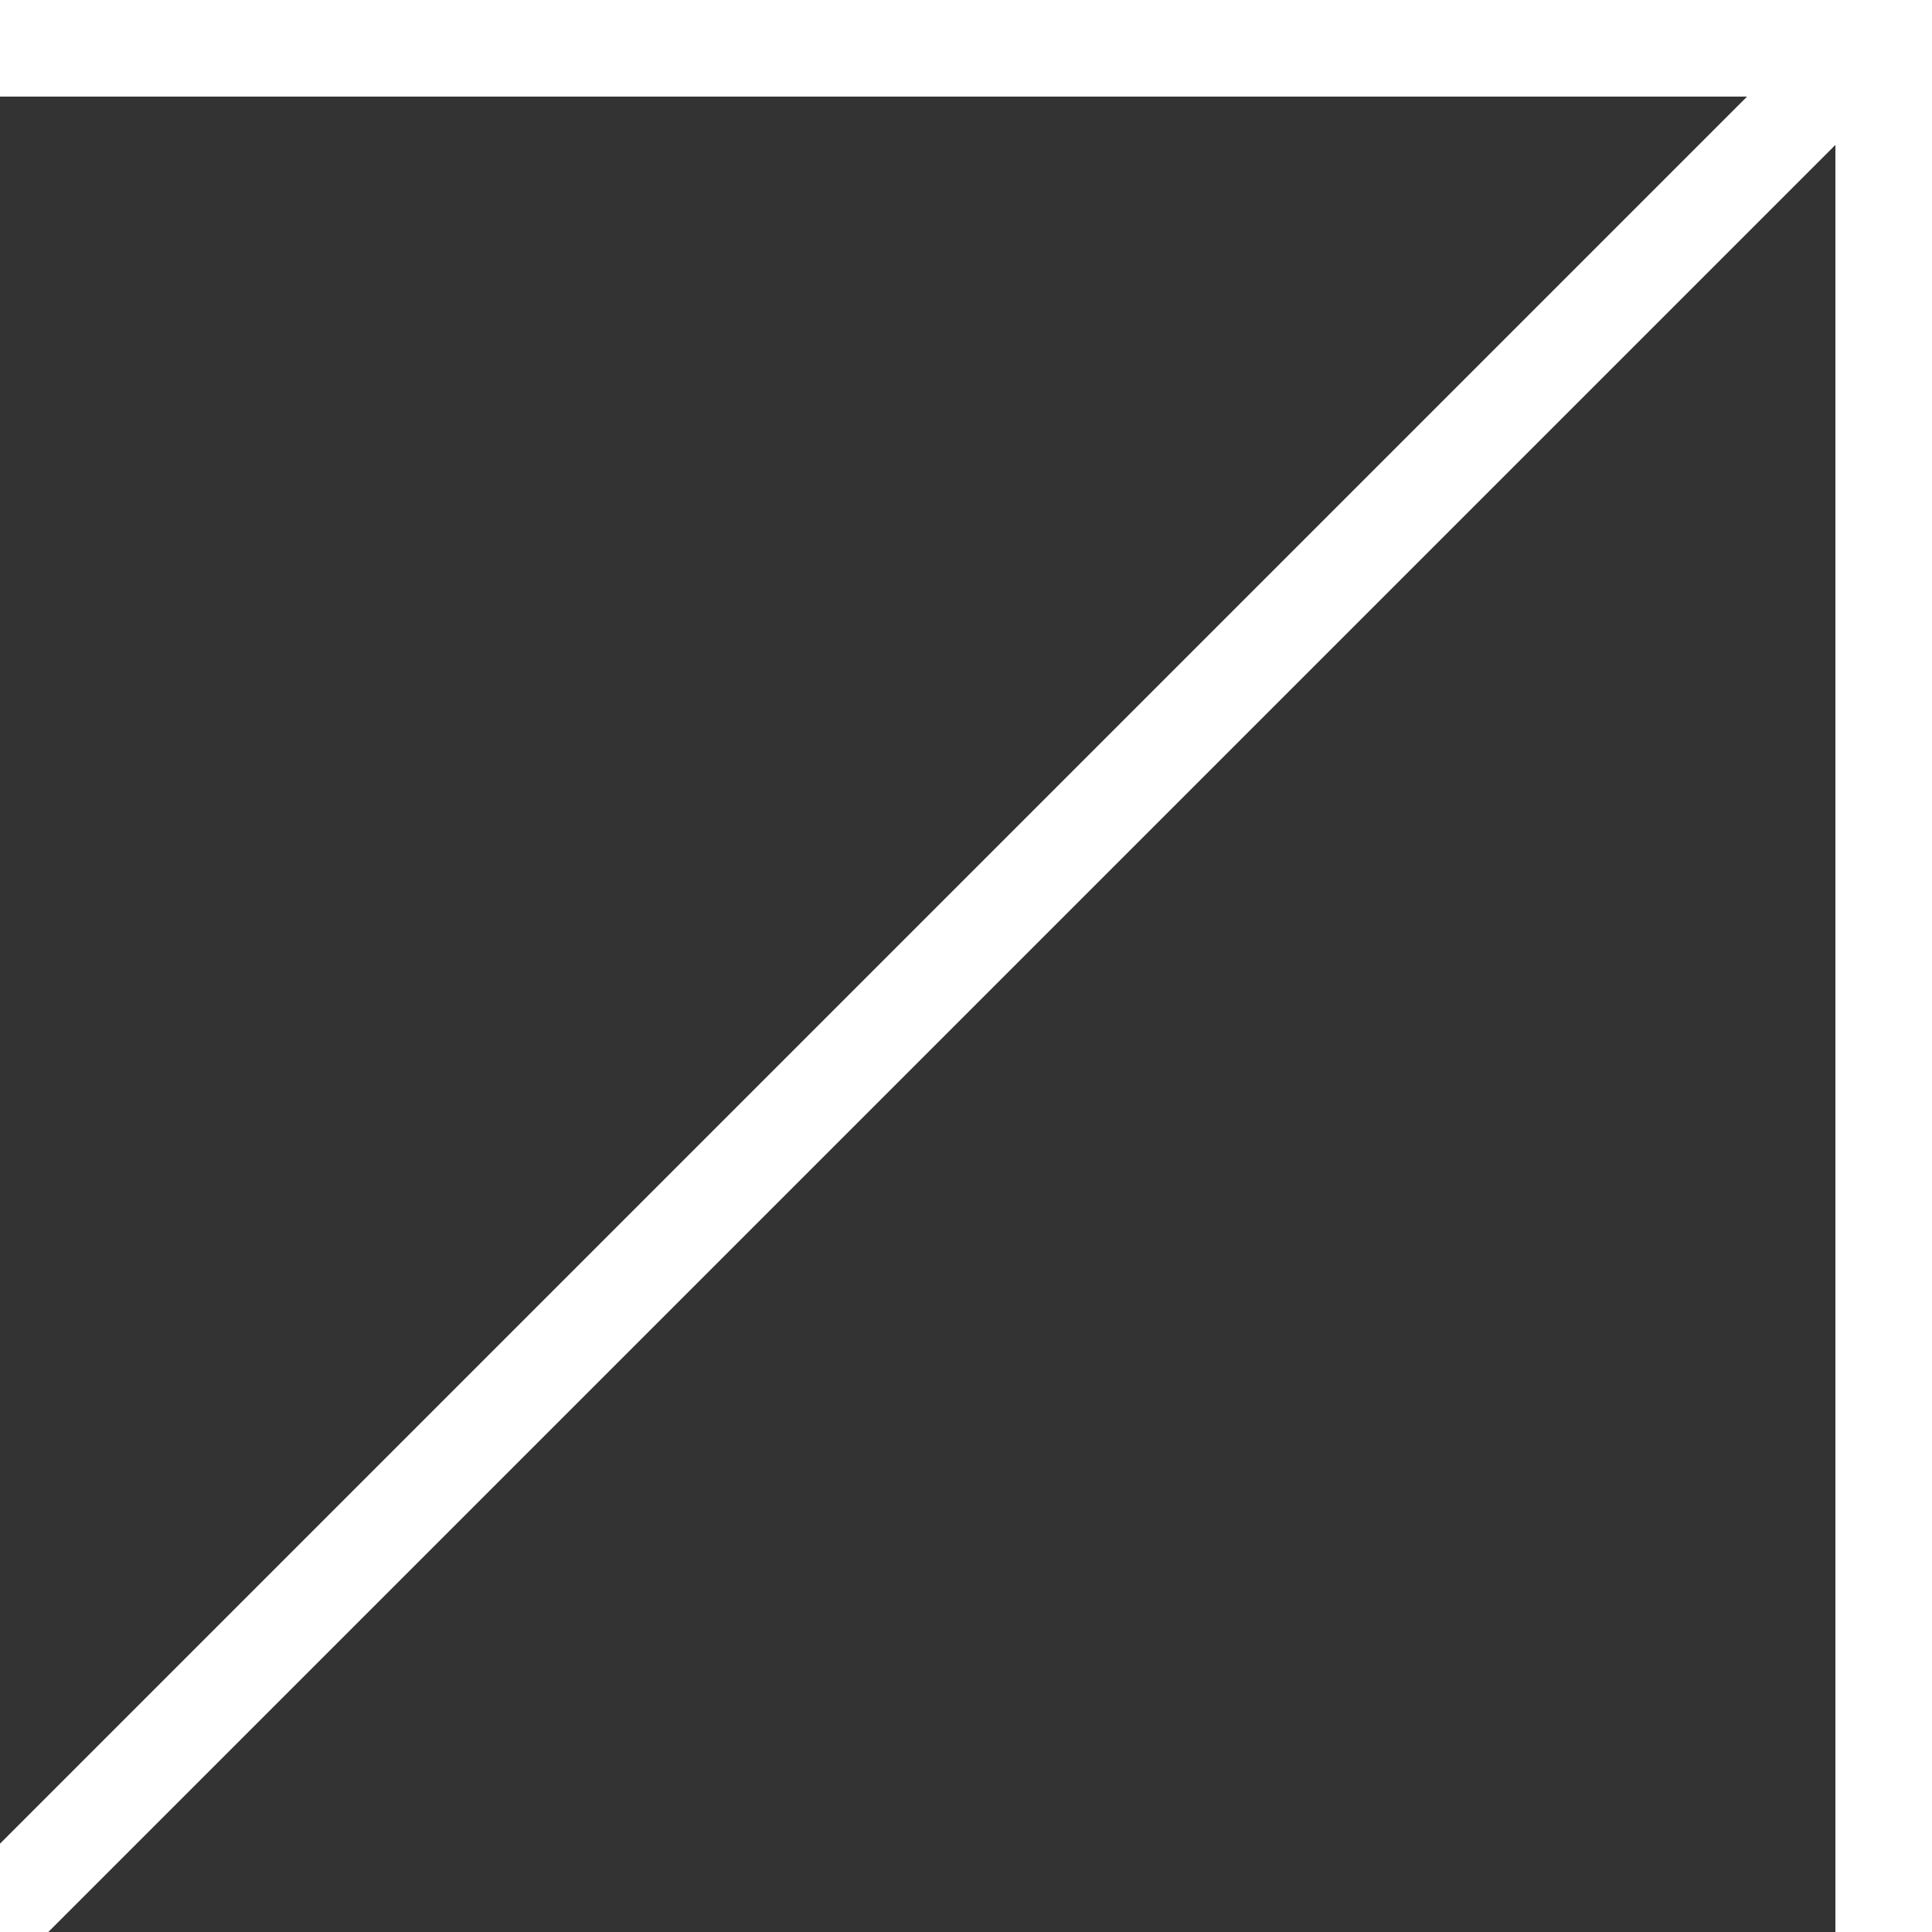 <?xml version="1.0" encoding="UTF-8"?> <svg xmlns="http://www.w3.org/2000/svg" width="40" height="40" viewBox="0 0 40 40" fill="none"><rect x="0" y="0" width="40" height="40" fill="#333333" stroke="none"/> <g clip-path="url(#clip0_527_1846)"> <line x1="-0.707" y1="40.293" x2="42.293" y2="-2.707" stroke="white" stroke-width="2"></line> <line x1="39" y1="-1.54587e-09" x2="39" y2="40" stroke="white" stroke-width="2"></line> <line x1="39" y1="1" y2="1" stroke="white" stroke-width="2"></line> </g> <defs> <clipPath id="clip0_527_1846"> <rect width="40" height="40" fill="white"></rect> </clipPath> </defs> </svg> 